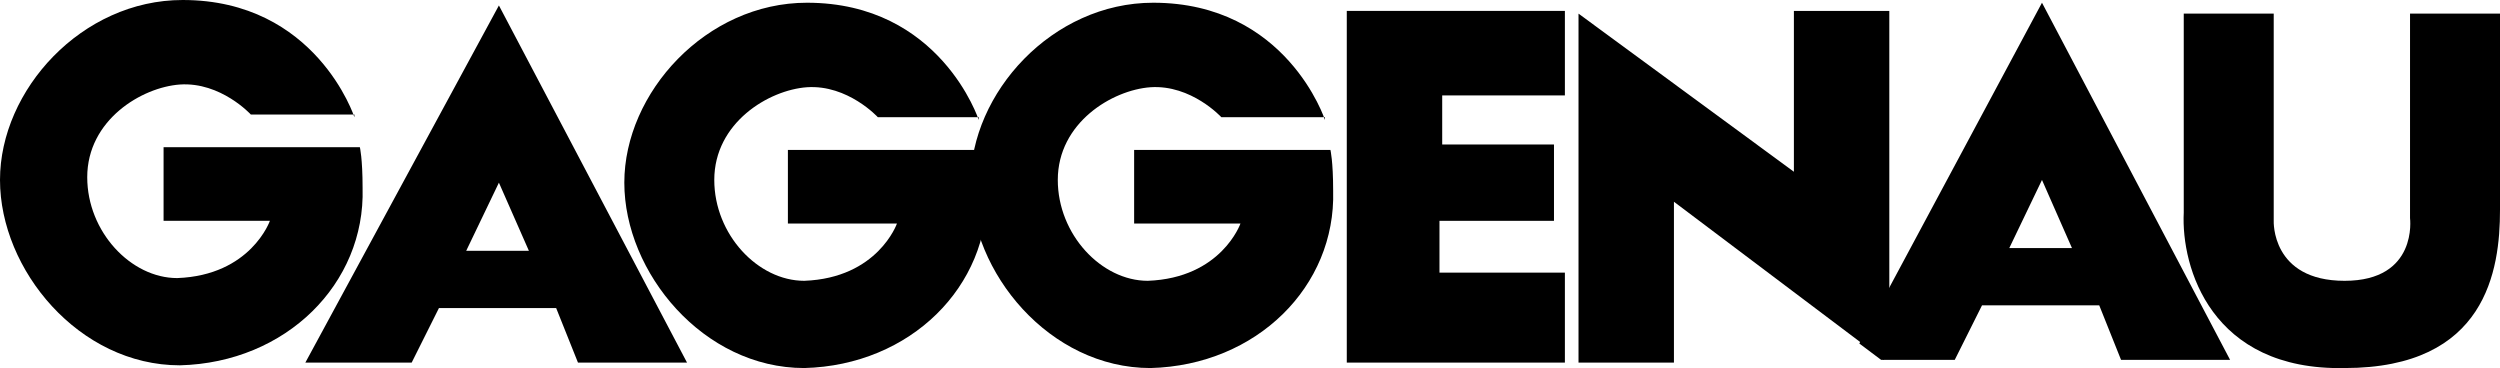 <?xml version="1.0" encoding="UTF-8"?>
<svg id="Layer_1" data-name="Layer 1" xmlns="http://www.w3.org/2000/svg" viewBox="0 0 91.7 13.5">
  <defs>
    <style>
      .cls-1 {
        stroke-width: 0px;
      }
    </style>
  </defs>
  <path class="cls-1" d="m48.6,4.4S47.2.1,42.3.1c-3.7,0-6.7,3.3-6.7,6.6s2.9,6.8,6.6,6.8c3.9-.1,6.8-3,6.7-6.5,0-1.1-.1-1.5-.1-1.5h-7.2v2.7h3.9s-.7,2-3.4,2.1c-1.7,0-3.3-1.7-3.3-3.7,0-2.1,2-3.3,3.4-3.4,1.5-.1,2.6,1.1,2.6,1.1h3.8v.1Z"/>
  <path class="cls-1" d="m74.9.1l6.9,13.1h-4l-.8-2h-4.3l-1,2h-2.7l-.8-.6L74.9.1h0Zm0,6.5l-1.2,2.5h2.3l-1.1-2.5h0Z"/>
  <polygon class="cls-1" points="61.4 13.3 57.9 13.3 57.9 .5 65.8 6.3 65.8 .4 69.3 .4 69.3 10.7 69.1 13.2 61.4 7.4 61.4 13.3 61.4 13.3"/>
  <polygon class="cls-1" points="57.4 .4 49.4 .4 49.4 13.3 57.4 13.3 57.4 10 52.8 10 52.8 8.1 57 8.1 57 5.3 52.9 5.3 52.9 3.5 57.4 3.5 57.4 .4 57.4 .4"/>
  <path class="cls-1" d="m18.3.2l6.9,13.1h-4l-.8-2h-4.3l-1,2h-3.9L18.3.2h0Zm0,6.5l-1.2,2.5h2.3l-1.1-2.5h0Z"/>
  <path class="cls-1" d="m13,4.3S11.6,0,6.7,0C3,0,0,3.3,0,6.6s2.9,6.8,6.6,6.8c3.9-.1,6.8-3,6.7-6.5,0-1.1-.1-1.5-.1-1.5h-7.2v2.7h3.9s-.7,2-3.4,2.1c-1.7,0-3.3-1.7-3.3-3.7,0-2.1,2-3.3,3.4-3.4,1.5-.1,2.6,1.1,2.6,1.1h3.8v.1Z"/>
  <path class="cls-1" d="m35.9,4.4S34.5.1,29.6.1c-3.7,0-6.7,3.3-6.7,6.6s2.9,6.8,6.6,6.8c3.9-.1,6.8-3,6.7-6.5,0-1.1-.1-1.5-.1-1.5h-7.2v2.7h4s-.7,2-3.4,2.1c-1.7,0-3.3-1.7-3.3-3.7,0-2.1,2-3.3,3.4-3.4,1.5-.1,2.6,1.1,2.6,1.1h3.7v.1Z"/>
  <path class="cls-1" d="m80.1.5h3.3v7.6s-.1,2.2,2.6,2.2,2.4-2.3,2.4-2.3V.5h3.3v7.2c0,2.2-.5,5.8-5.7,5.8-4.9.1-6-3.7-5.9-5.7,0-.6,0-7.3,0-7.3h0Z"/>
</svg>